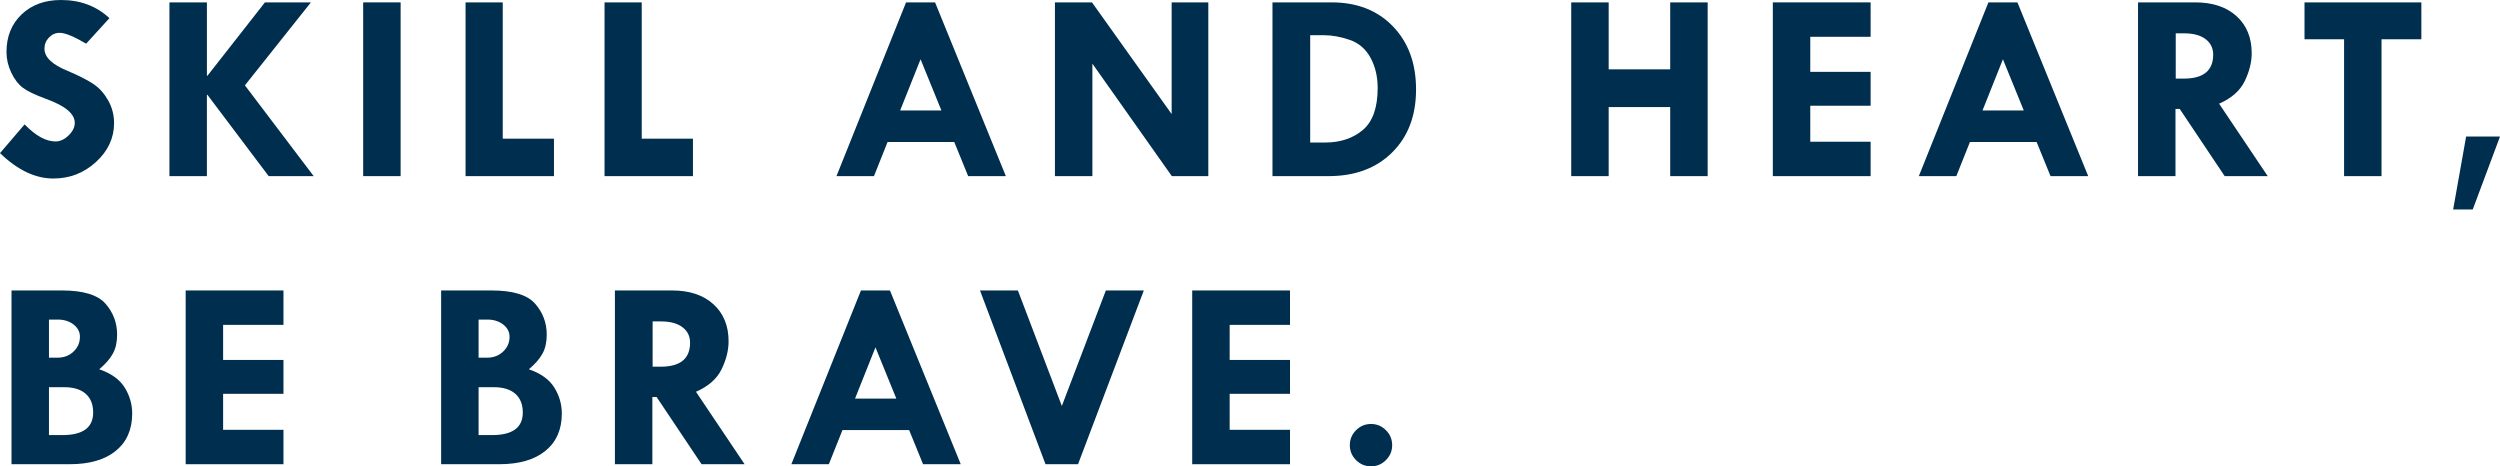<?xml version="1.0" encoding="UTF-8"?><svg id="b" xmlns="http://www.w3.org/2000/svg" viewBox="0 0 433.36 80.835"><defs><style>.d{fill:#002e4e;stroke-width:0px;}</style></defs><g id="c"><path class="d" d="M18.97,3.143l-4.037,4.428c-2.126-1.254-3.655-1.881-4.588-1.881-.719,0-1.338.271-1.858.813-.52.543-.78,1.188-.78,1.938,0,1.483,1.345,2.769,4.037,3.854,1.973.841,3.464,1.603,4.473,2.282,1.009.681,1.854,1.626,2.535,2.833.68,1.209,1.021,2.516,1.021,3.923,0,2.584-1.044,4.832-3.131,6.744-2.087,1.911-4.553,2.867-7.398,2.867-3.12,0-6.201-1.468-9.244-4.404l4.267-4.978c1.911,1.973,3.701,2.959,5.368,2.959.78,0,1.529-.347,2.248-1.041.719-.693,1.078-1.423,1.078-2.186,0-1.57-1.659-2.955-4.978-4.154-1.896-.691-3.242-1.34-4.037-1.943-.795-.604-1.464-1.483-2.007-2.639-.543-1.154-.814-2.335-.814-3.544,0-2.676.872-4.847,2.615-6.514C5.482.834,7.761,0,10.575,0c3.334,0,6.132,1.048,8.395,3.143Z"/><path class="d" d="M29.373.413h6.492v12.72h.091L45.926.413h7.968l-11.441,14.38,11.923,15.738h-7.803l-10.617-14.096h-.092v14.096h-6.492V.413Z"/><path class="d" d="M62.953.413h6.492v30.118h-6.492V.413Z"/><path class="d" d="M80.702.413h6.446v23.627h8.877v6.491h-15.323V.413Z"/><path class="d" d="M104.795.413h6.446v23.627h8.877v6.491h-15.323V.413Z"/><path class="d" d="M157.059.413h5.029l12.27,30.118h-6.533l-2.411-5.918h-11.558l-2.361,5.918h-6.498L157.059.413ZM159.574,10.276l-3.541,8.878h7.157l-3.616-8.878Z"/><path class="d" d="M203.099.413h6.354v30.118h-6.323l-13.771-19.498v19.498h-6.492V.413h6.419l13.813,19.36V.413Z"/><path class="d" d="M220.576.413h10.276c4.389,0,7.921,1.385,10.598,4.152,2.676,2.768,4.014,6.415,4.014,10.941,0,4.542-1.38,8.182-4.14,10.918-2.76,2.738-6.434,4.106-11.022,4.106h-9.726V.413ZM227.113,6.102v18.604h2.569c2.661,0,4.848-.727,6.56-2.18,1.713-1.452,2.569-3.876,2.569-7.271,0-1.973-.413-3.719-1.239-5.241-.826-1.521-2.023-2.554-3.59-3.097-1.568-.542-3.062-.814-4.484-.814h-2.386Z"/><path class="d" d="M272.362.413h6.492v11.606h10.666V.413h6.492v30.118h-6.492v-11.974h-10.666v11.974h-6.492V.413Z"/><path class="d" d="M307.309.413h16.951v5.964h-10.46v6.079h10.46v5.872h-10.46v6.239h10.46v5.964h-16.951V.413Z"/><path class="d" d="M344.68.413h5.029l12.27,30.118h-6.533l-2.411-5.918h-11.558l-2.361,5.918h-6.498L344.68.413ZM347.195,10.276l-3.541,8.878h7.157l-3.616-8.878Z"/><path class="d" d="M370.614.413h9.921c3.016,0,5.401.795,7.154,2.385,1.753,1.59,2.63,3.737,2.63,6.442,0,1.544-.402,3.148-1.206,4.814-.804,1.666-2.287,2.973-4.446,3.921l8.428,12.556h-7.459l-7.795-11.652h-.734v11.652h-6.492V.413ZM377.151,5.78v7.846h1.404c3.391,0,5.087-1.384,5.087-4.152,0-1.131-.441-2.03-1.324-2.695s-2.106-.998-3.672-.998h-1.496Z"/><path class="d" d="M399.473.413h20.255v6.399h-6.905v23.719h-6.491V6.812h-6.859V.413Z"/><path class="d" d="M427.487,23.673h5.872l-4.725,12.639h-3.395l2.248-12.639Z"/><path class="d" d="M1.996,50.35h8.774c3.665,0,6.17.765,7.514,2.292,1.344,1.528,2.016,3.315,2.016,5.363,0,1.299-.245,2.396-.734,3.289-.49.894-1.277,1.799-2.363,2.716,2.08.719,3.552,1.779,4.416,3.179.864,1.4,1.296,2.896,1.296,4.488,0,2.77-.947,4.928-2.841,6.473-1.894,1.546-4.56,2.318-7.997,2.318H1.996v-30.118ZM8.487,55.396v6.605h1.484c1.096,0,2.018-.349,2.764-1.047s1.119-1.562,1.119-2.59c0-.828-.366-1.53-1.096-2.105-.731-.576-1.645-.863-2.741-.863h-1.53ZM8.487,67.117v8.304h2.326c3.557,0,5.336-1.303,5.336-3.91,0-1.41-.433-2.495-1.3-3.255-.867-.759-2.105-1.139-3.716-1.139h-2.645Z"/><path class="d" d="M32.185,50.35h16.951v5.964h-10.46v6.079h10.46v5.872h-10.46v6.239h10.46v5.964h-16.951v-30.118Z"/><path class="d" d="M76.47,50.35h8.774c3.665,0,6.17.765,7.514,2.292,1.344,1.528,2.016,3.315,2.016,5.363,0,1.299-.245,2.396-.734,3.289-.49.894-1.277,1.799-2.363,2.716,2.08.719,3.552,1.779,4.416,3.179.864,1.4,1.296,2.896,1.296,4.488,0,2.77-.947,4.928-2.841,6.473-1.894,1.546-4.56,2.318-7.997,2.318h-10.082v-30.118ZM82.961,55.396v6.605h1.484c1.096,0,2.018-.349,2.764-1.047s1.119-1.562,1.119-2.59c0-.828-.366-1.53-1.096-2.105-.731-.576-1.645-.863-2.741-.863h-1.53ZM82.961,67.117v8.304h2.326c3.557,0,5.336-1.303,5.336-3.91,0-1.41-.433-2.495-1.3-3.255-.867-.759-2.105-1.139-3.716-1.139h-2.645Z"/><path class="d" d="M106.591,50.35h9.921c3.016,0,5.401.795,7.154,2.385s2.63,3.737,2.63,6.442c0,1.544-.402,3.148-1.206,4.814-.804,1.666-2.287,2.973-4.447,3.921l8.428,12.556h-7.459l-7.795-11.652h-.734v11.652h-6.492v-30.118ZM113.129,55.717v7.846h1.404c3.391,0,5.087-1.384,5.087-4.152,0-1.131-.441-2.03-1.323-2.695-.883-.665-2.106-.998-3.672-.998h-1.496Z"/><path class="d" d="M149.24,50.35h5.029l12.27,30.118h-6.533l-2.411-5.918h-11.558l-2.361,5.918h-6.498l12.062-30.118ZM151.755,60.213l-3.541,8.878h7.157l-3.616-8.878Z"/><path class="d" d="M169.876,50.35h6.571l7.617,20.025,7.63-20.025h6.58l-11.403,30.118h-5.637l-11.358-30.118Z"/><path class="d" d="M206.663,50.35h16.951v5.964h-10.46v6.079h10.46v5.872h-10.46v6.239h10.46v5.964h-16.951v-30.118Z"/><path class="d" d="M233.984,77.176c0-1.012.359-1.879,1.078-2.6.719-.721,1.583-1.082,2.592-1.082,1.009,0,1.873.361,2.592,1.082.719.721,1.078,1.588,1.078,2.6,0,.997-.359,1.856-1.078,2.578-.719.721-1.583,1.081-2.592,1.081-1.009,0-1.874-.36-2.592-1.081-.719-.722-1.078-1.581-1.078-2.578Z"/></g></svg>